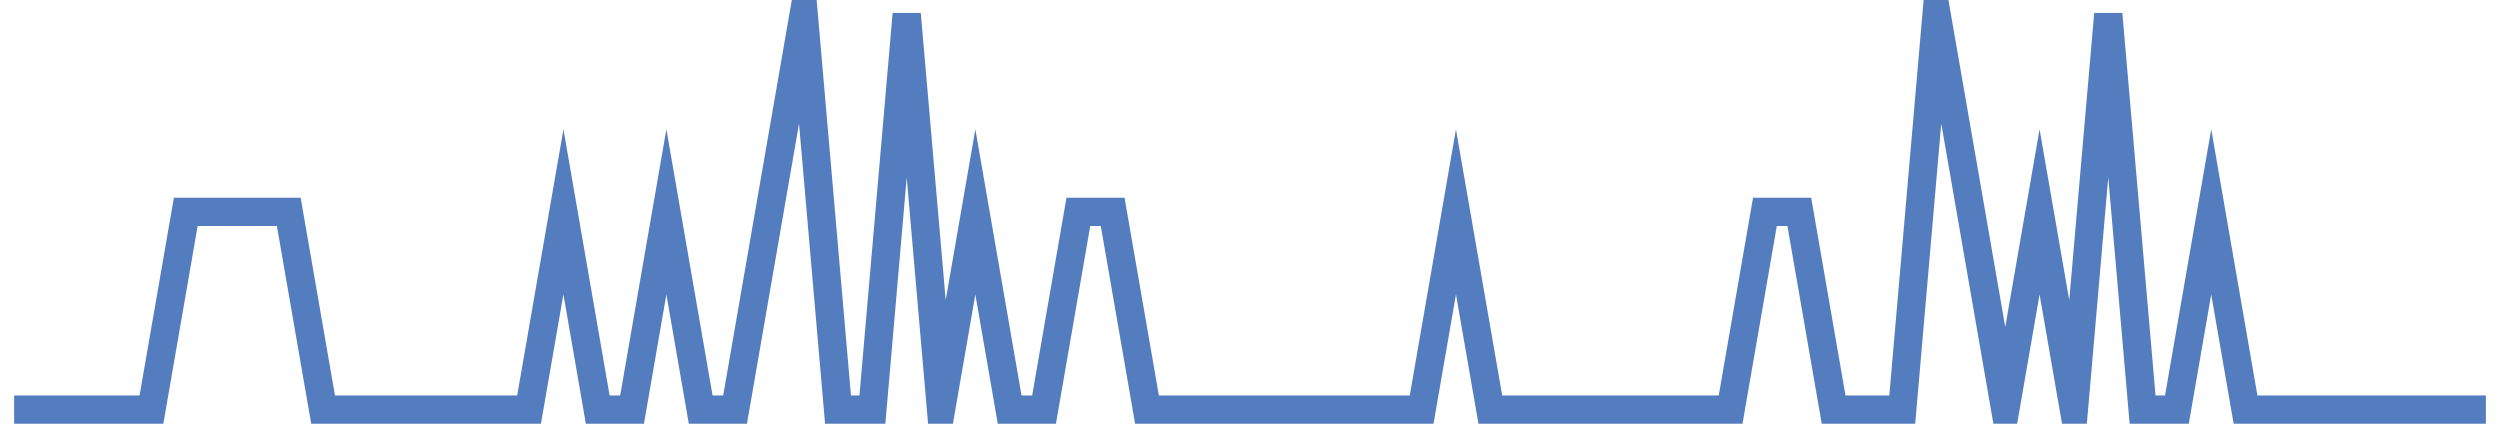 <?xml version="1.0" encoding="UTF-8"?>
<svg xmlns="http://www.w3.org/2000/svg" xmlns:xlink="http://www.w3.org/1999/xlink" width="177pt" height="30pt" viewBox="0 0 177 30" version="1.1">
<g id="surface17914096">
<path style="fill:none;stroke-width:2;stroke-linecap:butt;stroke-linejoin:miter;stroke:rgb(32.941%,49.02%,74.902%);stroke-opacity:1;stroke-miterlimit:10;" d="M 1 29 L 10.723 29 L 13.152 15 L 20.445 15 L 22.875 29 L 37.457 29 L 39.891 15 L 42.32 29 L 44.75 29 L 47.18 15 L 49.609 29 L 52.043 29 L 56.902 1 L 59.332 29 L 61.766 29 L 64.195 1 L 66.625 29 L 69.055 15 L 71.484 29 L 73.918 29 L 76.348 15 L 78.777 15 L 81.207 29 L 100.652 29 L 103.082 15 L 105.516 29 L 122.527 29 L 124.957 15 L 127.391 15 L 129.82 29 L 134.68 29 L 137.109 1 L 139.543 15 L 141.973 29 L 144.402 15 L 146.832 29 L 149.266 1 L 151.695 29 L 154.125 29 L 156.555 15 L 158.984 29 L 176 29 "/>
</g>
</svg>
